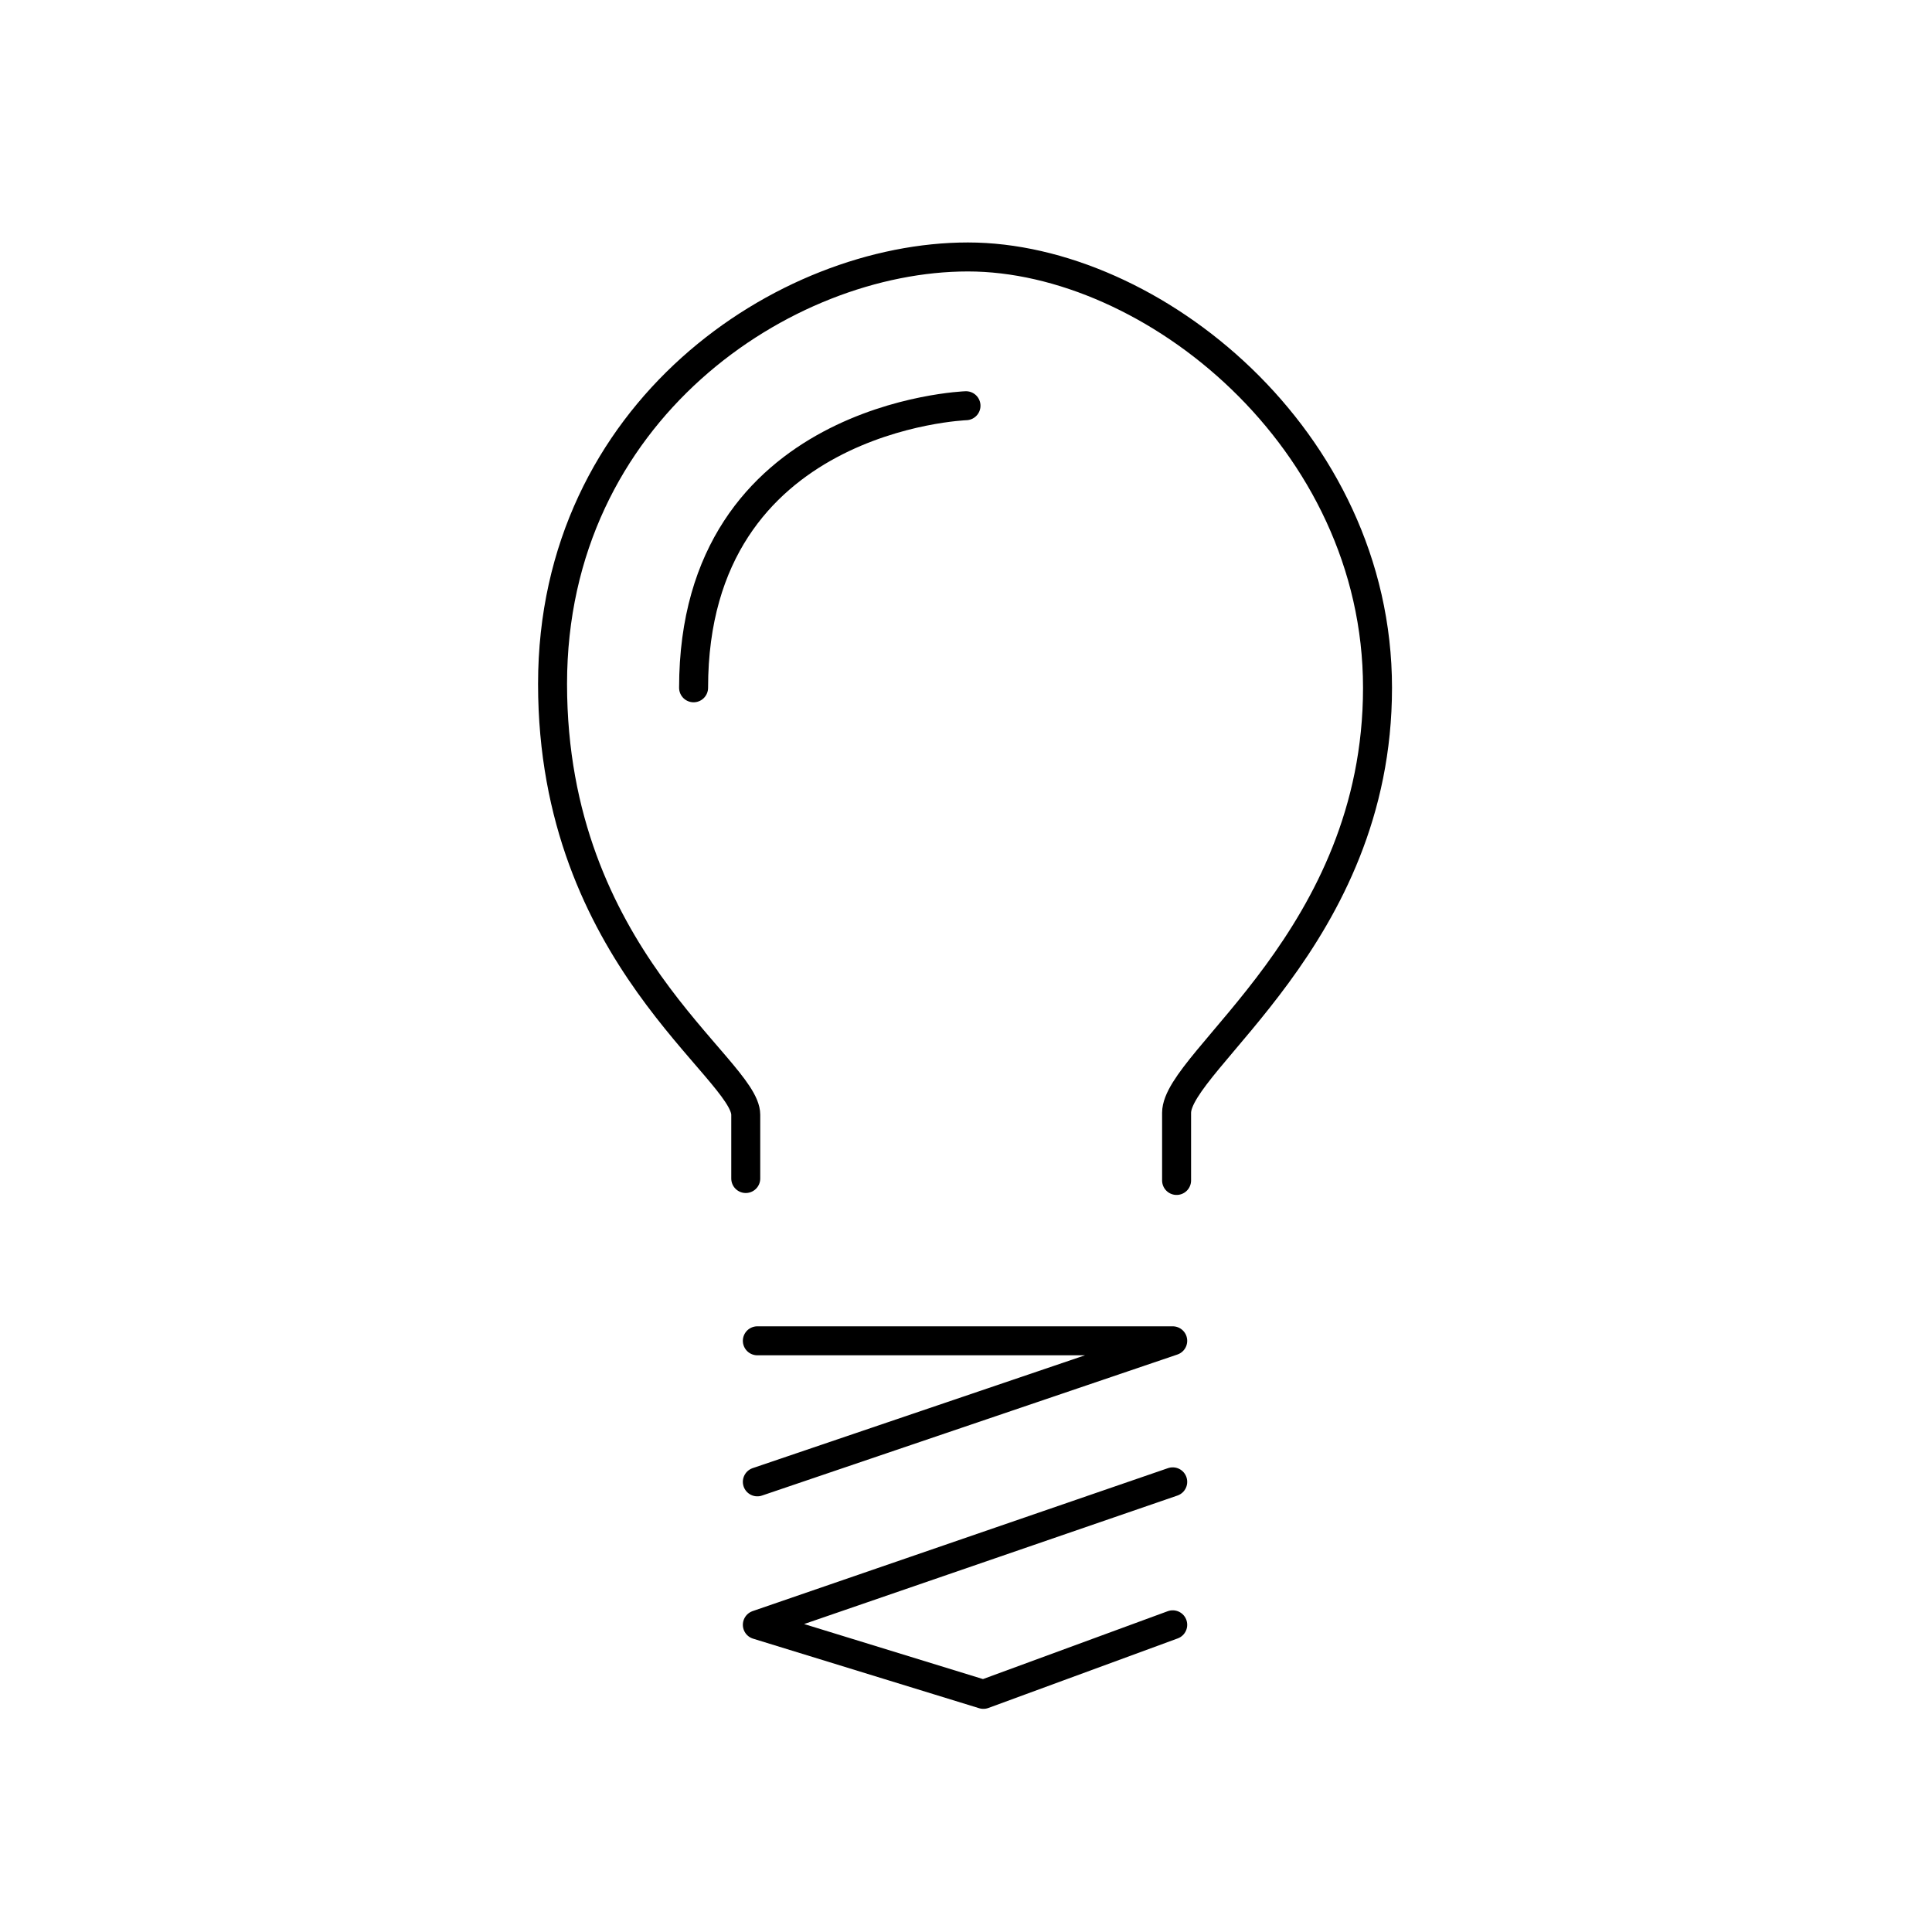 <svg xmlns="http://www.w3.org/2000/svg" xmlns:xlink="http://www.w3.org/1999/xlink" id="Livello_1" x="0px" y="0px" viewBox="0 0 100 100" style="enable-background:new 0 0 100 100;" xml:space="preserve"> <style type="text/css"> .st0{fill:none;stroke:#999999;stroke-width:1.2;stroke-miterlimit:10;} .st1{fill:none;stroke:#000000;stroke-width:1.5;stroke-linecap:round;stroke-linejoin:round;stroke-miterlimit:10;} .st2{fill:none;stroke:#000000;stroke-width:1.5;stroke-miterlimit:10;} .st3{fill:none;stroke:#000000;stroke-width:1.5;stroke-linecap:round;stroke-miterlimit:10;} .st4{fill:none;stroke:#000000;stroke-width:1.5;stroke-linejoin:round;stroke-miterlimit:10;} </style> <g> <path class="st3" d="M60.9,61.1c0,0,0-0.8,0-3.5s10.4-9.1,10.4-22S59.6,13.3,50.1,13.3s-21.5,8-21.5,22.1s10,19.9,10,22.3 s0,3.3,0,3.3"></path> <polyline class="st1" points="39.2,69.4 60.7,69.4 39.2,76.7 "></polyline> <polyline class="st1" points="60.7,76.7 39.2,84.1 50.9,87.7 60.7,84.1 "></polyline> <path class="st3" d="M50,21c0,0-14.1,0.5-14.1,14.6"></path> </g> </svg>